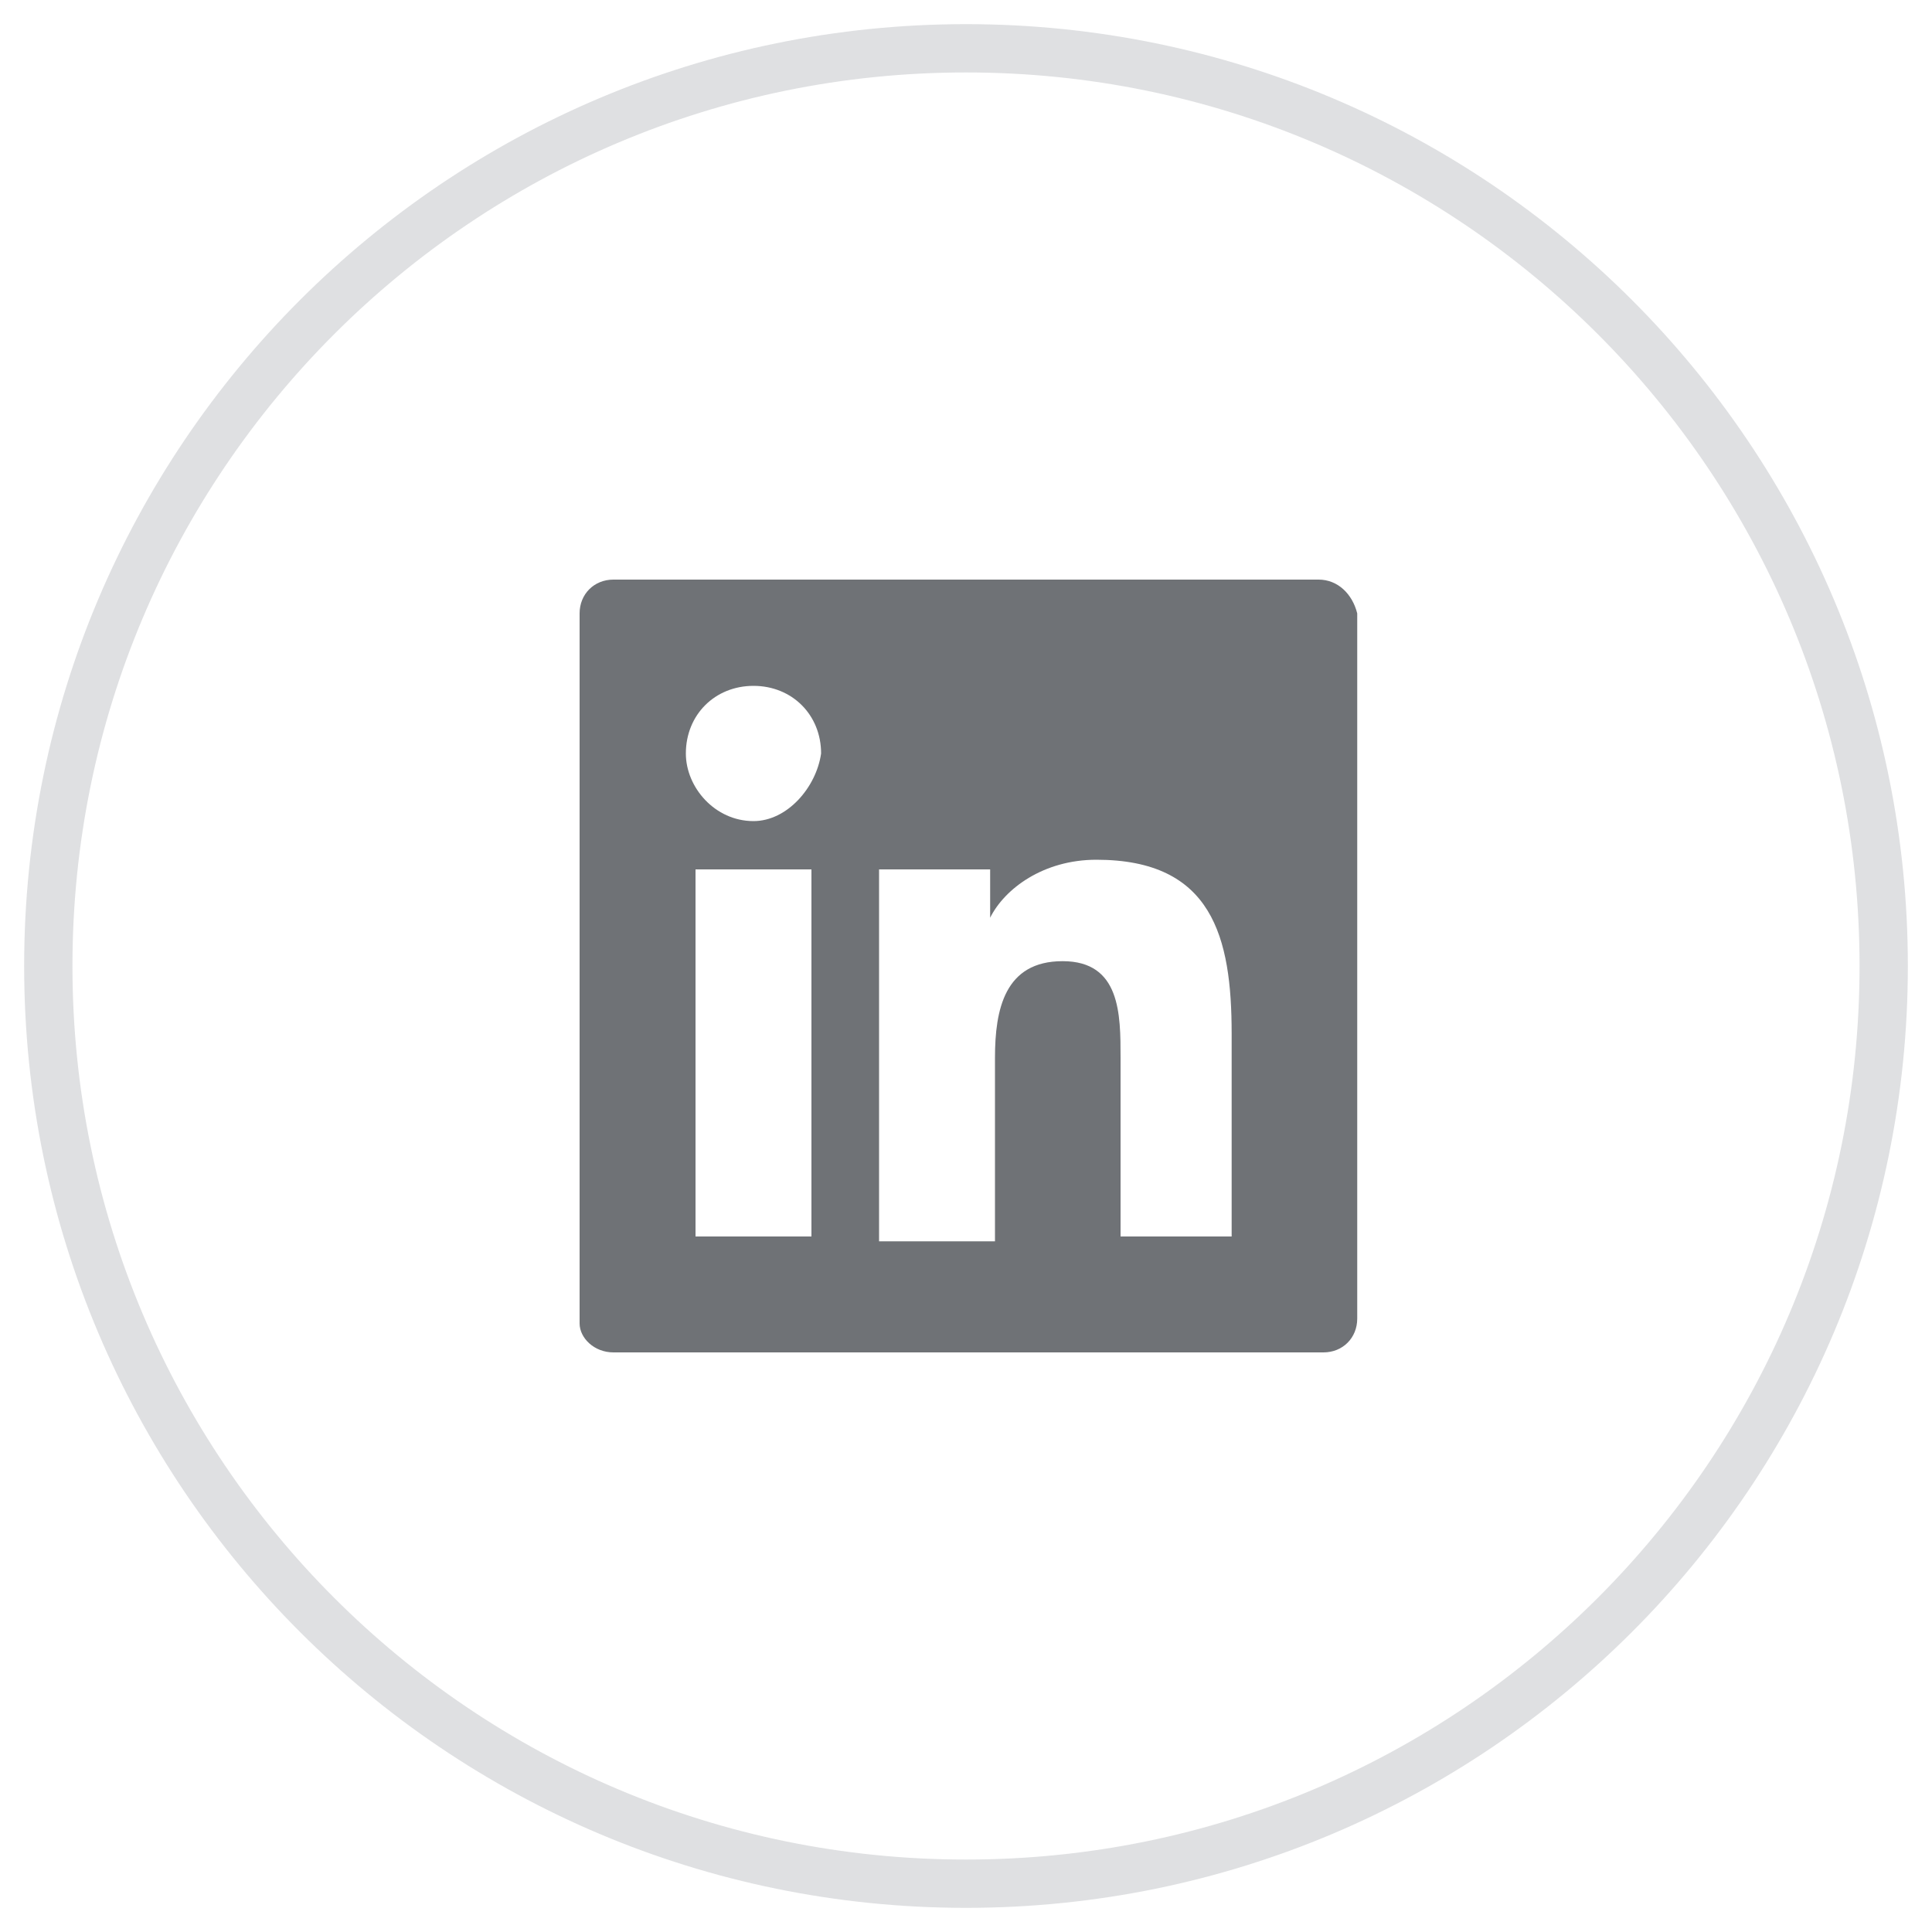 <?xml version="1.0" encoding="UTF-8" standalone="no"?>
<svg width="40px" height="40px" viewBox="0 0 40 40" version="1.1" xmlns="http://www.w3.org/2000/svg" xmlns:xlink="http://www.w3.org/1999/xlink">
    <!-- Generator: Sketch 3.8 (29681) - http://www.bohemiancoding.com/sketch -->
    <title>Linkedin</title>
    <desc>Created with Sketch.</desc>
    <defs></defs>
    <g id="detail" stroke="none" stroke-width="1" fill="none" fill-rule="evenodd">
        <g id="Desktop-HD" transform="translate(-327, -750)">
            <g id="Linkedin" transform="translate(328, 751)">
                <g>
                    <path d="M38,19 C38,29.493 29.493,38 19,38 C8.507,38 0,29.493 0,19 C0,8.507 8.507,0 19,0 C29.493,0 38,8.507 38,19 Z" id="Background" stroke="#94989E" opacity="0.3"></path>
                    <path d="M26.3,11 L11.7,11 C11.3,11 11,11.3 11,11.7 L11,26.4 C11,26.7 11.3,27 11.7,27 L26.4,27 C26.8,27 27.1,26.7 27.1,26.3 L27.1,11.7 C27,11.3 26.7,11 26.3,11 L26.3,11 Z M15.7,24.6 L13.4,24.6 L13.4,17 L15.8,17 L15.8,24.6 L15.7,24.6 Z M14.6,16 C13.8,16 13.2,15.3 13.2,14.6 C13.2,13.8 13.8,13.2 14.6,13.2 C15.4,13.2 16,13.8 16,14.6 C15.9,15.3 15.3,16 14.6,16 L14.6,16 Z M24.6,24.6 L22.2,24.6 L22.2,20.9 C22.2,20 22.2,18.9 21,18.9 C19.8,18.9 19.6,19.9 19.6,20.9 L19.6,24.7 L17.2,24.7 L17.2,17 L19.5,17 L19.5,18 L19.5,18 C19.8,17.4 20.6,16.8 21.7,16.8 C24.1,16.8 24.5,18.4 24.5,20.4 L24.5,24.6 L24.6,24.6 Z" id="Shape" fill="#6F7276"></path>
                </g>
            </g>
        </g>
    </g>
</svg>